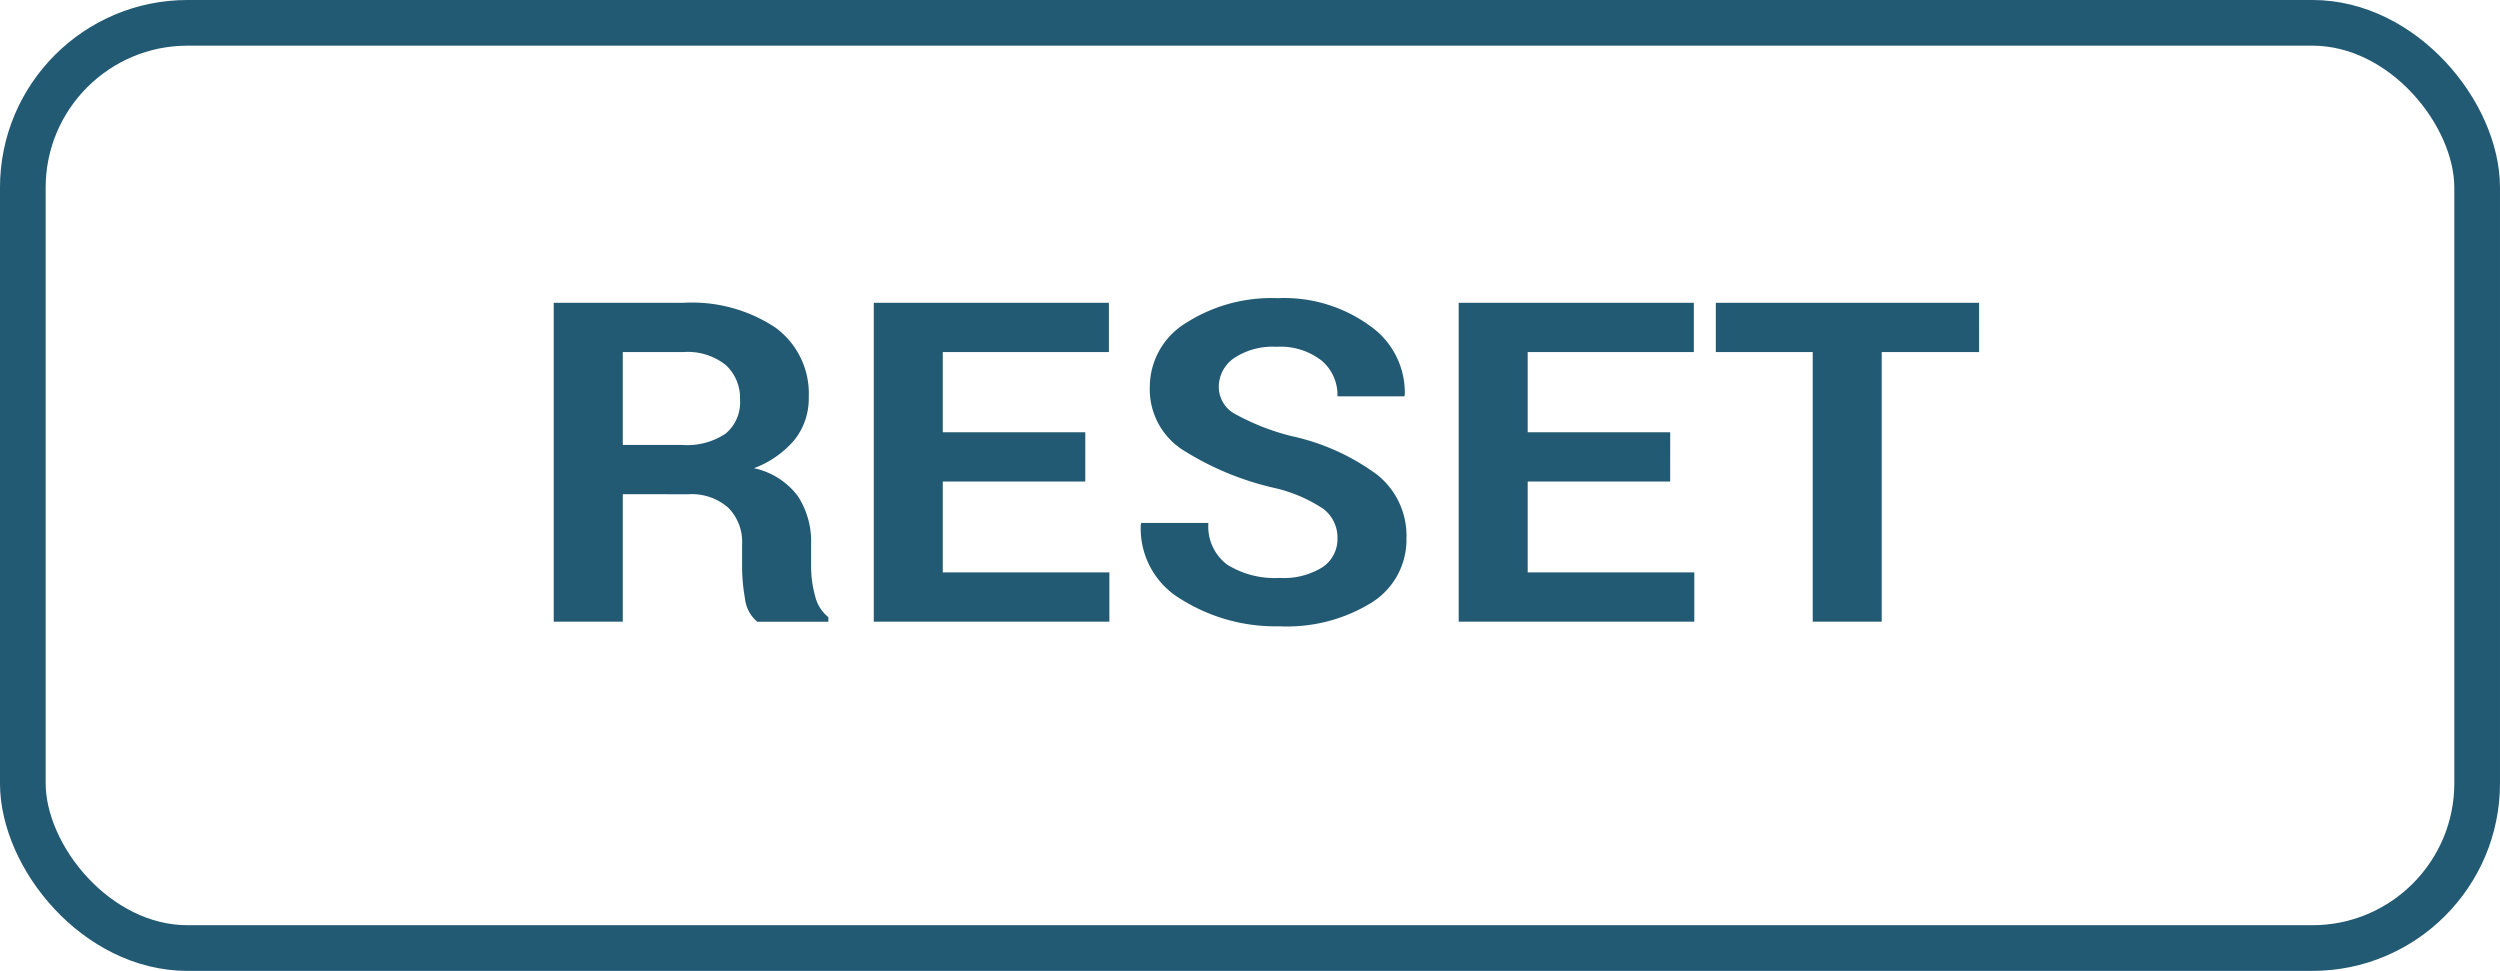 <svg xmlns="http://www.w3.org/2000/svg" viewBox="0 0 89.167 34.629"><defs><style>.a{fill:none;stroke:#225973;stroke-miterlimit:10;stroke-width:1.629px}.b{fill:#225973}</style></defs><title>reset-search</title><rect class="a" x=".814" y=".814" width="87.538" height="33" rx="5.878" ry="5.878"/><path class="b" d="M22.213 17.627v4.547H19.75V10.8h4.628a5.376 5.376 0 0 1 3.283.887 2.912 2.912 0 0 1 1.185 2.473 2.378 2.378 0 0 1-.498 1.515 3.46 3.46 0 0 1-1.458 1.024 2.65 2.65 0 0 1 1.564.992 2.971 2.971 0 0 1 .476 1.719v.836a3.852 3.852 0 0 0 .139.996 1.354 1.354 0 0 0 .476.77v.163h-2.537a1.256 1.256 0 0 1-.438-.836 6.493 6.493 0 0 1-.102-1.11v-.804a1.732 1.732 0 0 0-.501-1.324 1.977 1.977 0 0 0-1.412-.473zm0-1.757h2.124a2.46 2.46 0 0 0 1.547-.407 1.446 1.446 0 0 0 .51-1.203 1.593 1.593 0 0 0-.51-1.242 2.176 2.176 0 0 0-1.505-.461h-2.166zM38.708 17.174h-5.082v3.242h5.942v1.758h-8.403V10.8h8.386v1.758h-5.925v2.86h5.083zM47.703 19.205a1.28 1.28 0 0 0-.502-1.054 5.253 5.253 0 0 0-1.758-.75 10.394 10.394 0 0 1-3.312-1.39 2.566 2.566 0 0 1-1.121-2.204 2.674 2.674 0 0 1 1.285-2.285 5.66 5.66 0 0 1 3.283-.887 5.192 5.192 0 0 1 3.296.996 2.898 2.898 0 0 1 1.23 2.457l-.016.047h-2.385a1.602 1.602 0 0 0-.57-1.277 2.38 2.38 0 0 0-1.597-.489 2.497 2.497 0 0 0-1.526.407 1.248 1.248 0 0 0-.54 1.039 1.1 1.1 0 0 0 .578.949 8.346 8.346 0 0 0 1.994.785 7.986 7.986 0 0 1 3.077 1.383 2.78 2.78 0 0 1 1.045 2.258 2.646 2.646 0 0 1-1.244 2.304 5.749 5.749 0 0 1-3.283.844 6.34 6.34 0 0 1-3.498-.957 2.925 2.925 0 0 1-1.45-2.683l.017-.047H43.1a1.696 1.696 0 0 0 .67 1.488 3.197 3.197 0 0 0 1.867.473 2.604 2.604 0 0 0 1.534-.383 1.2 1.2 0 0 0 .532-1.024zM59.57 17.174h-5.082v3.242h5.943v1.758h-8.404V10.8h8.387v1.758h-5.926v2.86h5.083zM70.588 12.557h-3.473v9.617h-2.461v-9.617h-3.456v-1.758h9.39z"/></svg>